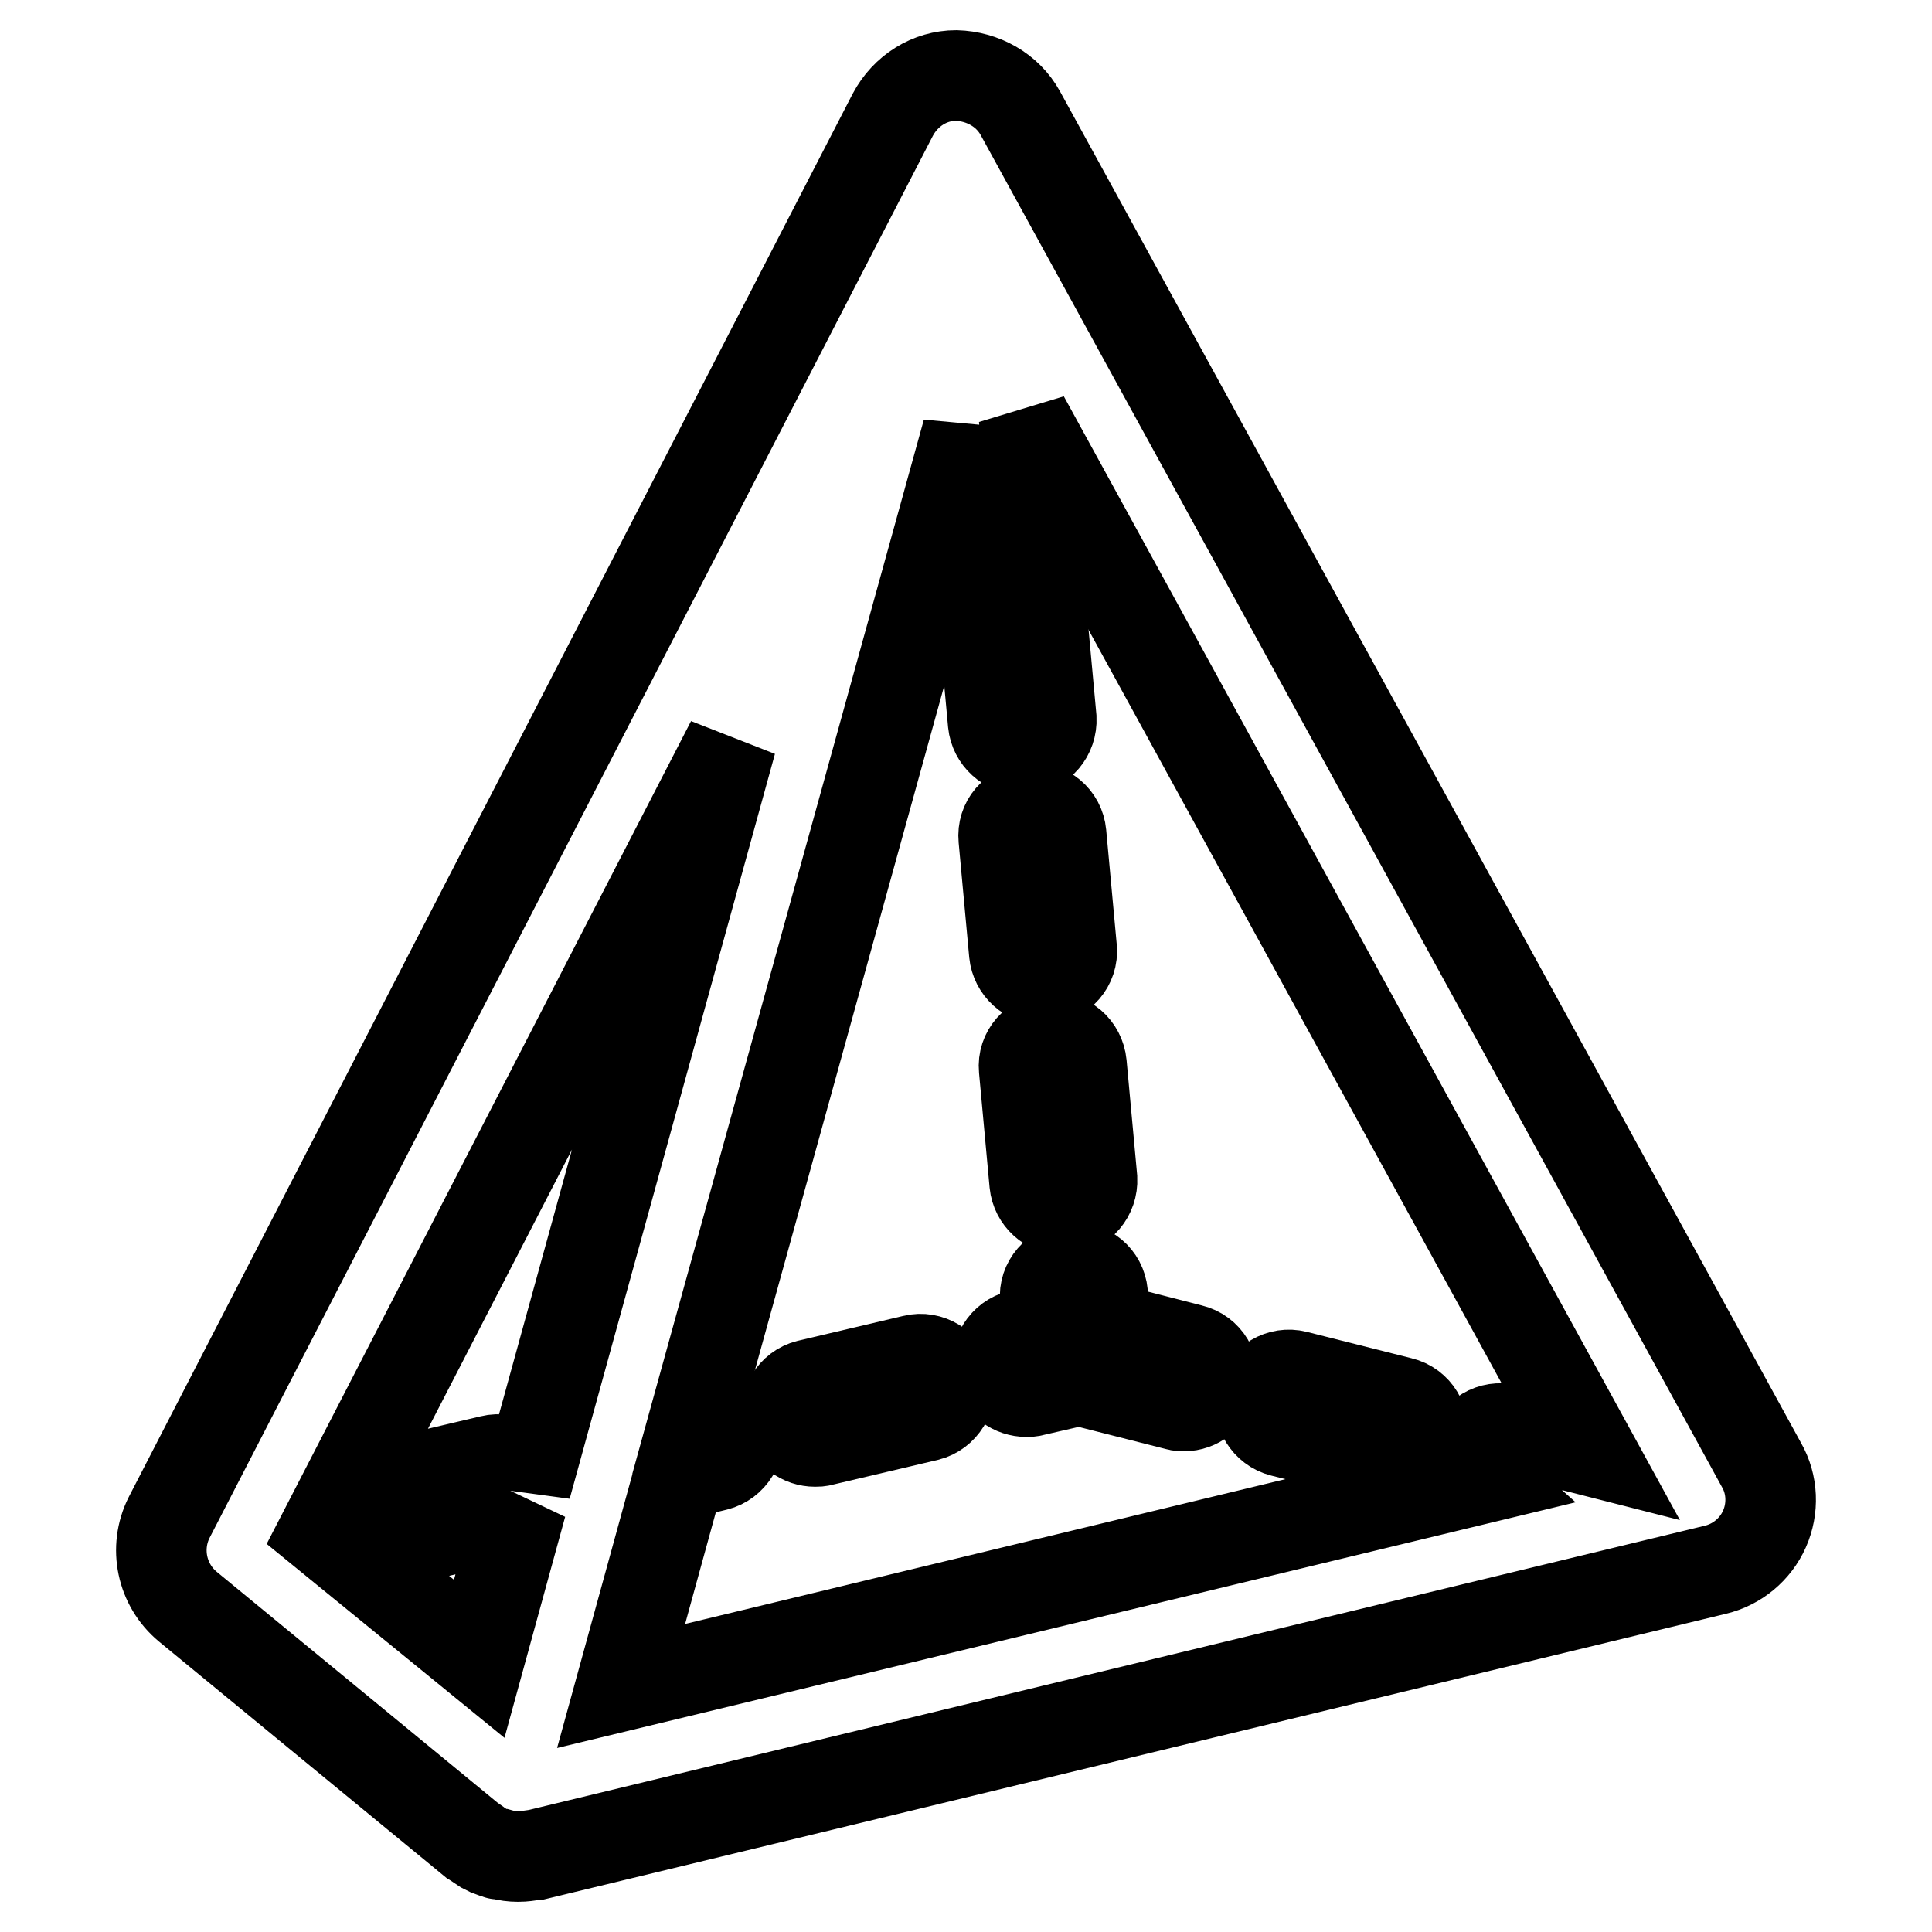 <?xml version="1.0" encoding="utf-8"?>
<!-- Svg Vector Icons : http://www.onlinewebfonts.com/icon -->
<!DOCTYPE svg PUBLIC "-//W3C//DTD SVG 1.1//EN" "http://www.w3.org/Graphics/SVG/1.1/DTD/svg11.dtd">
<svg version="1.1" xmlns="http://www.w3.org/2000/svg" xmlns:xlink="http://www.w3.org/1999/xlink" x="0px" y="0px" viewBox="0 0 256 256" enable-background="new 0 0 256 256" xml:space="preserve">
<g><g><g><g><path stroke-width="12" fill-opacity="0" stroke="#000000"  d="M24.9,212.9l37.7,31c0,0,0,0,0,0c0.2,0.1,0.4,0.2,0.6,0.4c0.3,0.2,0.6,0.4,0.9,0.6c0.2,0.1,0.4,0.2,0.6,0.3c0.3,0.1,0.7,0.3,1.1,0.4c0.1,0,0.2,0.1,0.3,0.1c0.1,0,0.2,0,0.3,0c0.7,0.2,1.5,0.3,2.2,0.3c0,0,0,0,0.1,0c0.7,0,1.3-0.1,2-0.2c0.1,0,0.1,0,0.2,0L227.3,208c2.9-0.7,5.3-2.7,6.5-5.4s1.1-5.9-0.4-8.5L135.2,15c-1.7-3.1-5-4.9-8.5-5c-3.5,0-6.7,2-8.4,5.2L22.4,201.1C20.4,205.1,21.4,210,24.9,212.9z M199.7,189.4c-2-0.5-4.1,0.7-4.6,2.8c-0.4,1.4,0.2,2.8,1.2,3.7l-114,27.5l7.7-28l4.9-1.2c2-0.5,3.3-2.6,2.8-4.6c-0.5-2-2.6-3.3-4.6-2.8l-0.8,0.2l35.9-129.8l0.7,8.1c0.2,2,1.9,3.5,3.8,3.5c0.1,0,0.2,0,0.3,0c2.1-0.2,3.7-2,3.5-4.1l-0.8-9.3l75,136.8L199.7,189.4z M96.9,98.3L69.7,197c0-0.2,0-0.5,0-0.7c-0.5-2-2.6-3.3-4.6-2.8l-14,3.3c-2,0.5-3.3,2.6-2.8,4.6c0.4,1.8,2,2.9,3.7,2.9c0.3,0,0.6,0,0.9-0.1l14-3.3c0.9-0.2,1.7-0.8,2.2-1.5l-5.6,20.4L42.9,203L96.9,98.3z"/><path stroke-width="12" fill-opacity="0" stroke="#000000"  d="M121.1,180.2l-14,3.3c-2,0.5-3.3,2.6-2.8,4.6c0.4,1.8,2,2.9,3.7,2.9c0.3,0,0.6,0,0.9-0.1l14-3.3c2-0.5,3.3-2.6,2.8-4.6C125.2,181,123.1,179.7,121.1,180.2z"/><path stroke-width="12" fill-opacity="0" stroke="#000000"  d="M138.5,172.1l0.4,3.9l-3.8,0.9c-2,0.5-3.3,2.5-2.8,4.6c0.4,1.8,2,2.9,3.7,2.9c0.3,0,0.6,0,0.9-0.1l6.1-1.4l13,3.3c0.3,0.1,0.6,0.1,0.9,0.1c1.7,0,3.3-1.2,3.7-2.9c0.5-2-0.7-4.1-2.8-4.6l-11.3-2.9l-0.4-4.5c-0.2-2.1-2-3.6-4.1-3.4C139.9,168.2,138.3,170,138.5,172.1z"/><path stroke-width="12" fill-opacity="0" stroke="#000000"  d="M133,111.1l1.4,15.2c0.2,2,1.9,3.5,3.8,3.5c0.1,0,0.2,0,0.3,0c2.1-0.2,3.7-2,3.5-4.1l-1.4-15.2c-0.2-2.1-2-3.6-4.1-3.4C134.3,107.2,132.8,109,133,111.1z"/><path stroke-width="12" fill-opacity="0" stroke="#000000"  d="M130.2,80.6l1.4,15.2c0.2,2,1.9,3.5,3.8,3.5c0.1,0,0.2,0,0.4,0c2.1-0.2,3.6-2,3.5-4.1l-1.4-15.2c-0.2-2.1-2-3.6-4.1-3.4C131.5,76.7,130,78.5,130.2,80.6z"/><path stroke-width="12" fill-opacity="0" stroke="#000000"  d="M135.7,141.6l1.4,15.2c0.2,2,1.9,3.5,3.8,3.5c0.1,0,0.2,0,0.3,0c2.1-0.2,3.6-2,3.5-4.1l-1.4-15.2c-0.2-2.1-2-3.7-4.1-3.4C137.1,137.7,135.5,139.5,135.7,141.6z"/><path stroke-width="12" fill-opacity="0" stroke="#000000"  d="M169.9,189.7l13.9,3.5c0.3,0.1,0.6,0.1,0.9,0.1c1.7,0,3.3-1.2,3.7-2.9c0.5-2-0.7-4.1-2.8-4.6l-13.9-3.5c-2-0.5-4.1,0.7-4.6,2.8C166.6,187.1,167.9,189.2,169.9,189.7z"/></g></g><g></g><g></g><g></g><g></g><g></g><g></g><g></g><g></g><g></g><g></g><g></g><g></g><g></g><g></g><g></g></g></g>
</svg>